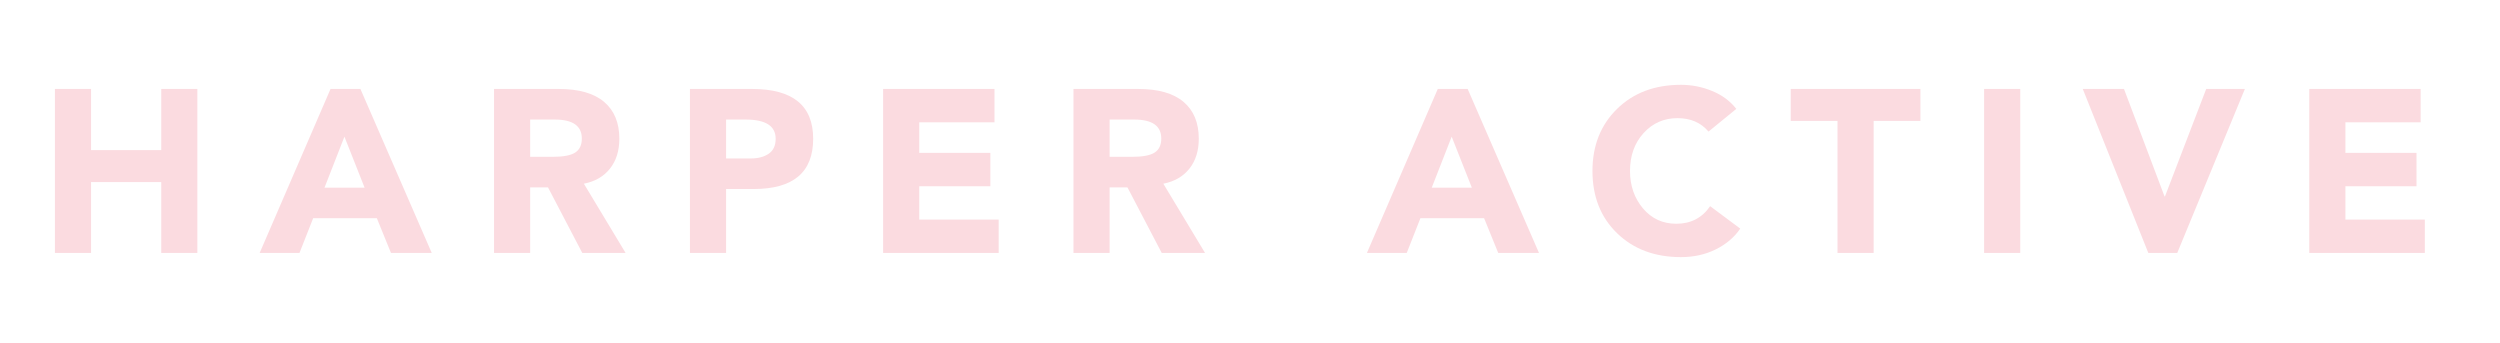 <svg version="1.0" preserveAspectRatio="xMidYMid meet" height="188" viewBox="0 0 1029 141" zoomAndPan="magnify" width="1372" xmlns:xlink="http://www.w3.org/1999/xlink" xmlns="http://www.w3.org/2000/svg"><defs><g></g></defs><g fill-opacity="1" fill="#fbdbe0"><g transform="translate(15.746, 104.112)"><g><path d="M 21.734 -67.5 L 21.734 -42.328 L 50.625 -42.328 L 50.625 -67.5 L 65.484 -67.5 L 65.484 0 L 50.625 0 L 50.625 -29.172 L 21.734 -29.172 L 21.734 0 L 6.859 0 L 6.859 -67.5 Z M 21.734 -67.5"></path></g></g></g><g fill-opacity="1" fill="#fbdbe0"><g transform="translate(106.971, 104.112)"><g><path d="M 41.375 -67.5 L 70.734 0 L 53.953 0 L 48.141 -14.297 L 21.922 -14.297 L 16.297 0 L -0.094 0 L 29.078 -67.5 Z M 26.594 -26.875 L 43.094 -26.875 L 34.797 -47.859 Z M 26.594 -26.875"></path></g></g></g><g fill-opacity="1" fill="#fbdbe0"><g transform="translate(196.48, 104.112)"><g><path d="M 33.453 -67.5 C 41.723 -67.5 47.953 -65.734 52.141 -62.203 C 56.336 -58.672 58.438 -53.602 58.438 -47 C 58.438 -42.039 57.148 -37.941 54.578 -34.703 C 52.004 -31.461 48.426 -29.395 43.844 -28.5 L 61.016 0 L 43.188 0 L 29.078 -26.984 L 21.734 -26.984 L 21.734 0 L 6.859 0 L 6.859 -67.5 Z M 30.984 -39.562 C 35.367 -39.562 38.469 -40.148 40.281 -41.328 C 42.094 -42.504 43 -44.426 43 -47.094 C 43 -52.301 39.281 -54.906 31.844 -54.906 L 21.734 -54.906 L 21.734 -39.562 Z M 30.984 -39.562"></path></g></g></g><g fill-opacity="1" fill="#fbdbe0"><g transform="translate(277.124, 104.112)"><g><path d="M 32.406 -67.5 C 49.188 -67.5 57.578 -60.664 57.578 -47 C 57.578 -33.207 49.41 -26.312 33.078 -26.312 L 21.734 -26.312 L 21.734 0 L 6.859 0 L 6.859 -67.5 Z M 31.938 -38.891 C 34.926 -38.891 37.375 -39.539 39.281 -40.844 C 41.188 -42.145 42.141 -44.195 42.141 -47 C 42.141 -52.27 38.008 -54.906 29.75 -54.906 L 21.734 -54.906 L 21.734 -38.891 Z M 31.938 -38.891"></path></g></g></g><g fill-opacity="1" fill="#fbdbe0"><g transform="translate(356.053, 104.112)"><g><path d="M 53.281 -67.5 L 53.281 -53.766 L 22.312 -53.766 L 22.312 -41.188 L 51.578 -41.188 L 51.578 -27.453 L 22.312 -27.453 L 22.312 -13.734 L 55 -13.734 L 55 0 L 7.438 0 L 7.438 -67.5 Z M 53.281 -67.5"></path></g></g></g><g fill-opacity="1" fill="#fbdbe0"><g transform="translate(434.981, 104.112)"><g><path d="M 33.453 -67.5 C 41.723 -67.5 47.953 -65.734 52.141 -62.203 C 56.336 -58.672 58.438 -53.602 58.438 -47 C 58.438 -42.039 57.148 -37.941 54.578 -34.703 C 52.004 -31.461 48.426 -29.395 43.844 -28.5 L 61.016 0 L 43.188 0 L 29.078 -26.984 L 21.734 -26.984 L 21.734 0 L 6.859 0 L 6.859 -67.5 Z M 30.984 -39.562 C 35.367 -39.562 38.469 -40.148 40.281 -41.328 C 42.094 -42.504 43 -44.426 43 -47.094 C 43 -52.301 39.281 -54.906 31.844 -54.906 L 21.734 -54.906 L 21.734 -39.562 Z M 30.984 -39.562"></path></g></g></g><g fill-opacity="1" fill="#fbdbe0"><g transform="translate(515.625, 104.112)"><g></g></g></g><g fill-opacity="1" fill="#fbdbe0"><g transform="translate(562.715, 104.112)"><g><path d="M 41.375 -67.5 L 70.734 0 L 53.953 0 L 48.141 -14.297 L 21.922 -14.297 L 16.297 0 L -0.094 0 L 29.078 -67.5 Z M 26.594 -26.875 L 43.094 -26.875 L 34.797 -47.859 Z M 26.594 -26.875"></path></g></g></g><g fill-opacity="1" fill="#fbdbe0"><g transform="translate(652.224, 104.112)"><g><path d="M 39.656 -69.203 C 44.102 -69.203 48.375 -68.359 52.469 -66.672 C 56.57 -64.992 59.895 -62.535 62.438 -59.297 L 51 -49.953 C 47.883 -53.641 43.629 -55.484 38.234 -55.484 C 32.641 -55.484 27.984 -53.43 24.266 -49.328 C 20.547 -45.234 18.688 -40.039 18.688 -33.75 C 18.688 -27.707 20.461 -22.57 24.016 -18.344 C 27.578 -14.125 32.156 -12.016 37.75 -12.016 C 43.719 -12.016 48.359 -14.426 51.672 -19.25 L 64.062 -10.016 C 61.645 -6.453 58.289 -3.602 54 -1.469 C 49.707 0.656 44.926 1.719 39.656 1.719 C 28.914 1.719 20.16 -1.551 13.391 -8.094 C 6.617 -14.645 3.234 -23.195 3.234 -33.75 C 3.234 -44.164 6.602 -52.676 13.344 -59.281 C 20.082 -65.895 28.852 -69.203 39.656 -69.203 Z M 39.656 -69.203"></path></g></g></g><g fill-opacity="1" fill="#fbdbe0"><g transform="translate(736.395, 104.112)"><g><path d="M 54.047 -67.5 L 54.047 -54.344 L 34.797 -54.344 L 34.797 0 L 19.922 0 L 19.922 -54.344 L 0.672 -54.344 L 0.672 -67.5 Z M 54.047 -67.5"></path></g></g></g><g fill-opacity="1" fill="#fbdbe0"><g transform="translate(809.985, 104.112)"><g><path d="M 21.547 -67.5 L 21.547 0 L 6.672 0 L 6.672 -67.5 Z M 21.547 -67.5"></path></g></g></g><g fill-opacity="1" fill="#fbdbe0"><g transform="translate(857.075, 104.112)"><g><path d="M 17.156 -67.5 L 33.844 -23.266 L 34.031 -23.266 L 51 -67.5 L 66.922 -67.5 L 39.078 0 L 27.172 0 L 0.188 -67.5 Z M 17.156 -67.5"></path></g></g></g><g fill-opacity="1" fill="#fbdbe0"><g transform="translate(943.058, 104.112)"><g><path d="M 53.281 -67.5 L 53.281 -53.766 L 22.312 -53.766 L 22.312 -41.188 L 51.578 -41.188 L 51.578 -27.453 L 22.312 -27.453 L 22.312 -13.734 L 55 -13.734 L 55 0 L 7.438 0 L 7.438 -67.5 Z M 53.281 -67.5"></path></g></g></g></svg>